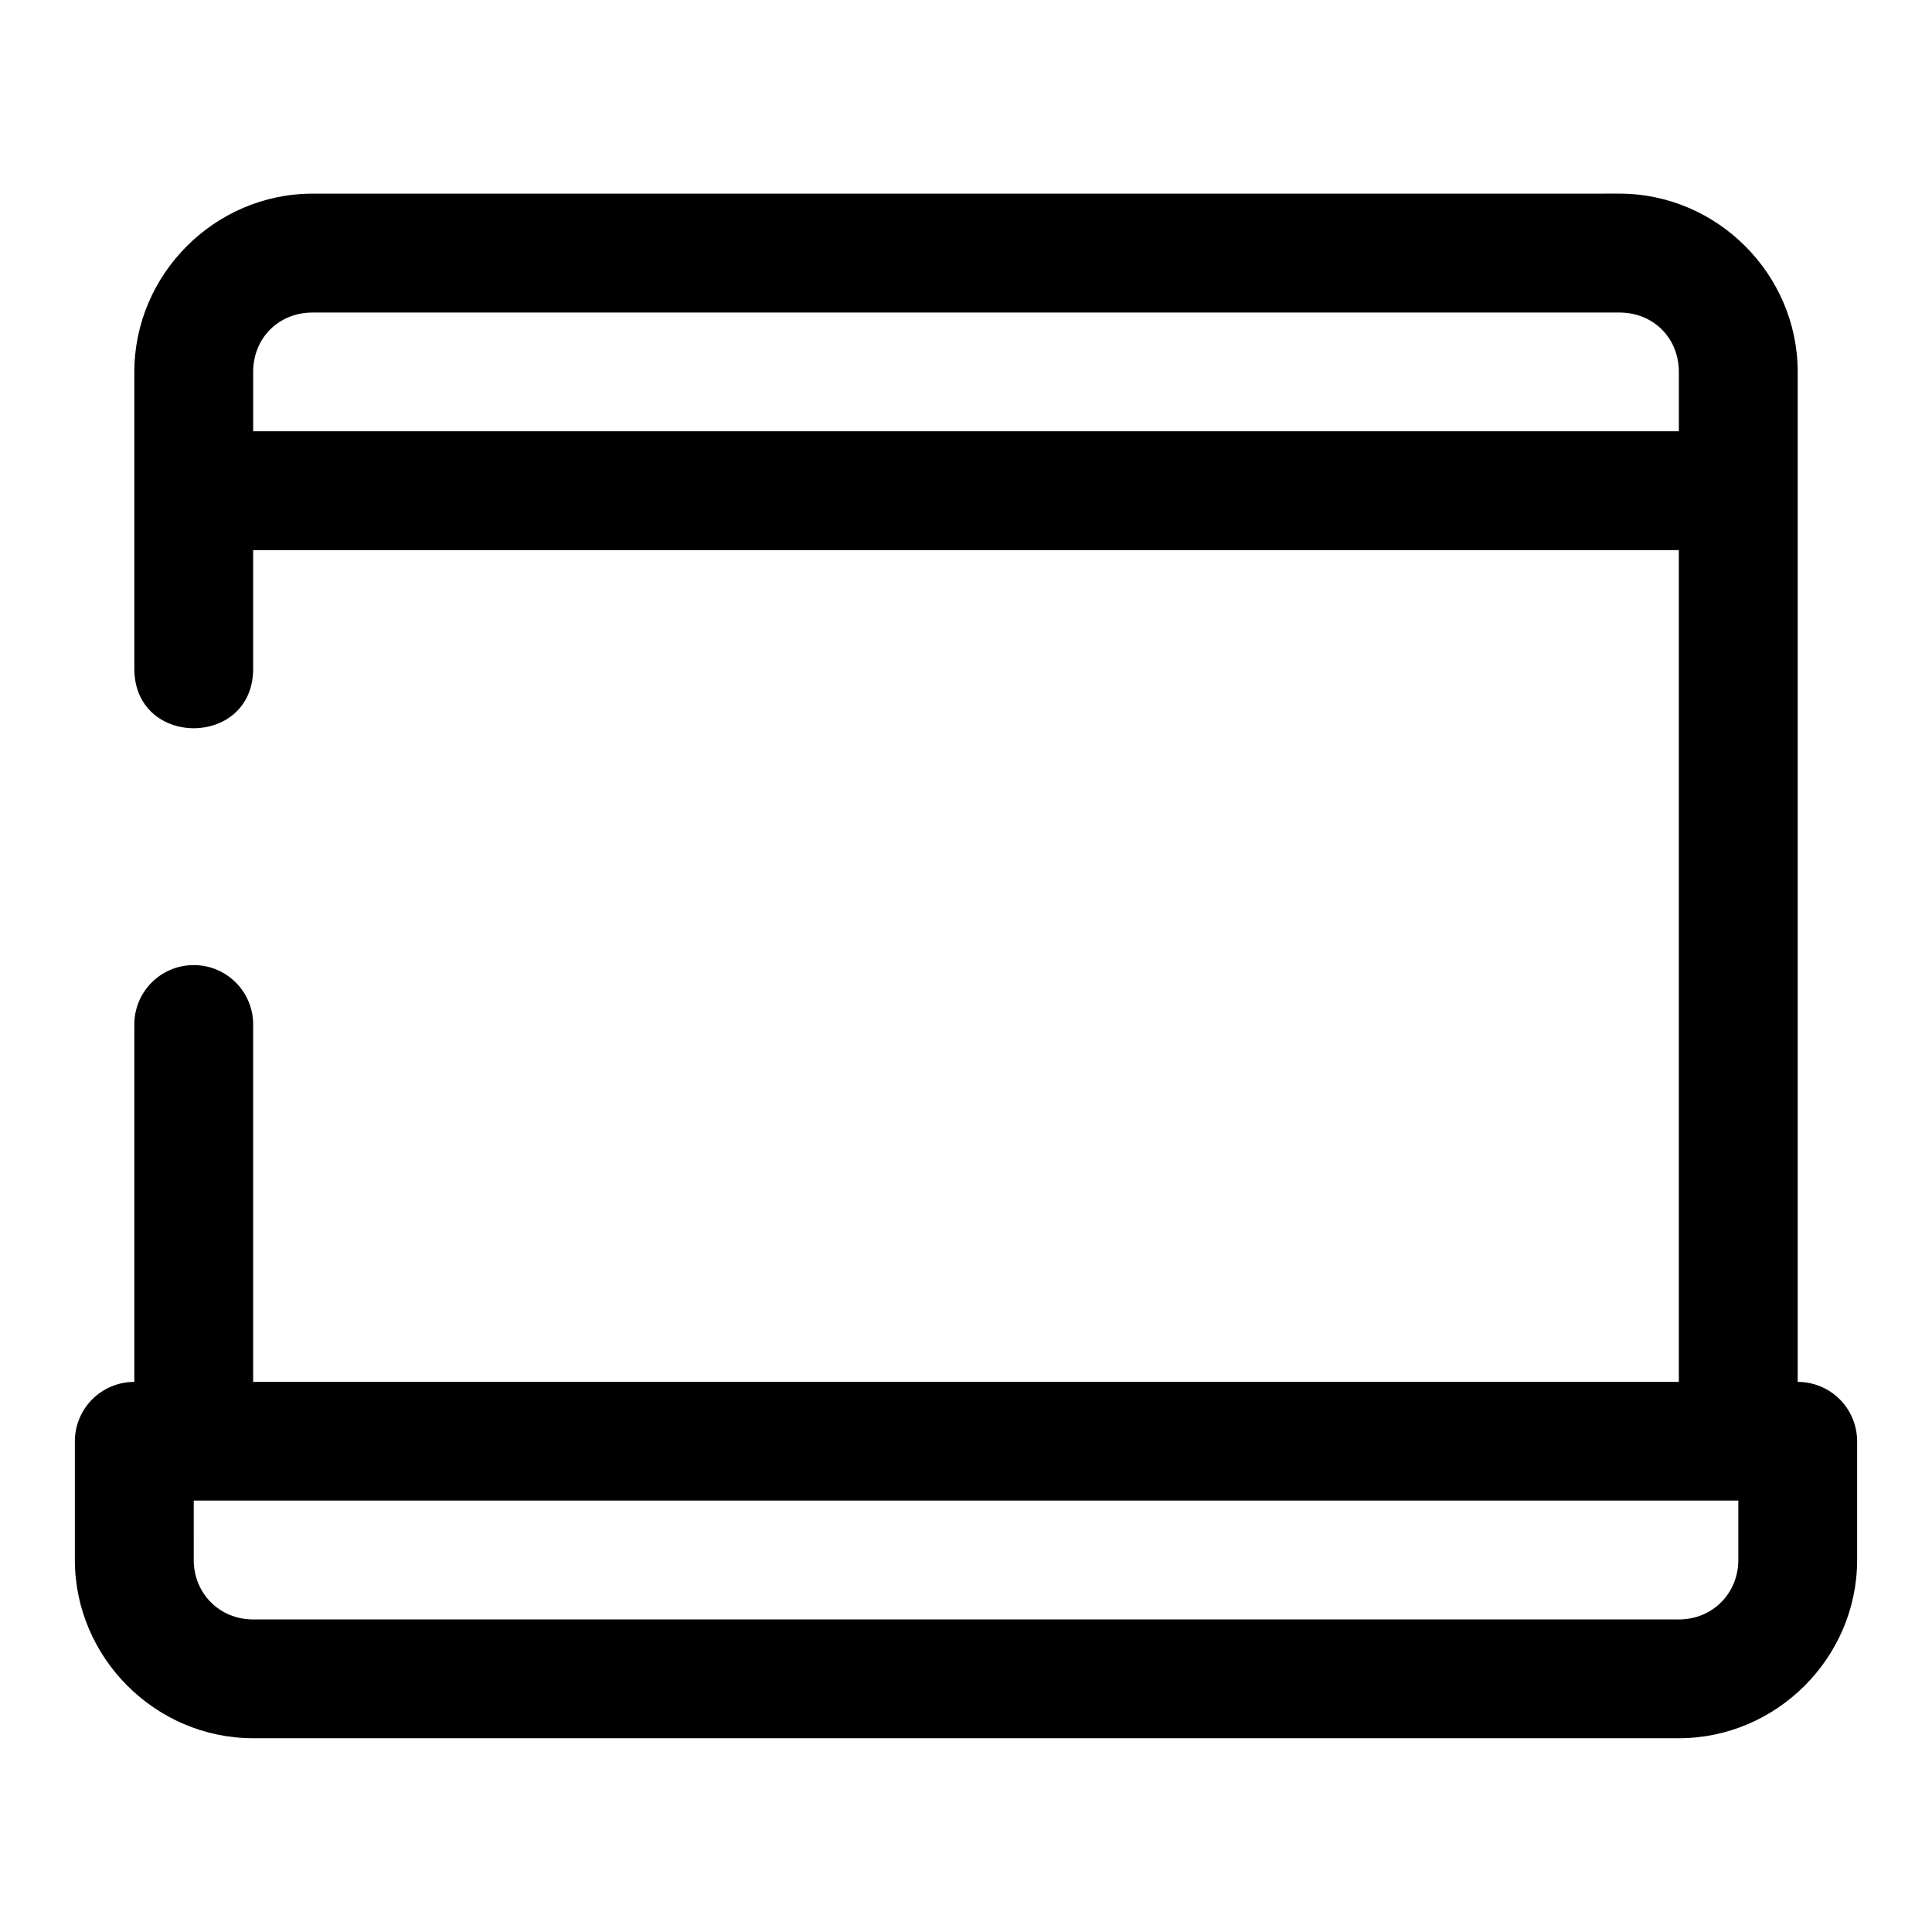 <?xml version="1.0" encoding="UTF-8"?>
<!-- The Best Svg Icon site in the world: iconSvg.co, Visit us! https://iconsvg.co -->
<svg fill="#000000" width="800px" height="800px" version="1.1" viewBox="144 144 512 512" xmlns="http://www.w3.org/2000/svg">
 <path d="m226.83 195.32c-25.895 0-47.23 21.355-47.23 47.25v78.672c0 21 31.488 21 31.488 0v-31.457h377.82v220.43h-377.82v-94.48c0.133-8.879-7.094-16.109-15.977-15.973-8.695 0.117-15.645 7.273-15.512 15.973v94.48c-4.18-0.004-8.191 1.656-11.148 4.613-2.957 2.953-4.613 6.965-4.613 11.145v31.43c0.008 25.895 21.348 47.246 47.25 47.246h377.82c25.906 0 47.25-21.344 47.25-47.246v-31.43c0.004-4.176-1.656-8.184-4.606-11.141-2.953-2.957-6.961-4.617-11.141-4.617v-267.65c0-25.895-21.352-47.25-47.246-47.25zm0 31.504h346.34c8.992 0 15.742 6.75 15.742 15.746v15.727h-377.82v-15.727c0-8.996 6.75-15.746 15.742-15.746zm-31.488 314.84h409.33v15.746c0 8.887-6.871 15.758-15.762 15.758h-377.82c-8.891 0-15.742-6.867-15.746-15.758z"/>
</svg>